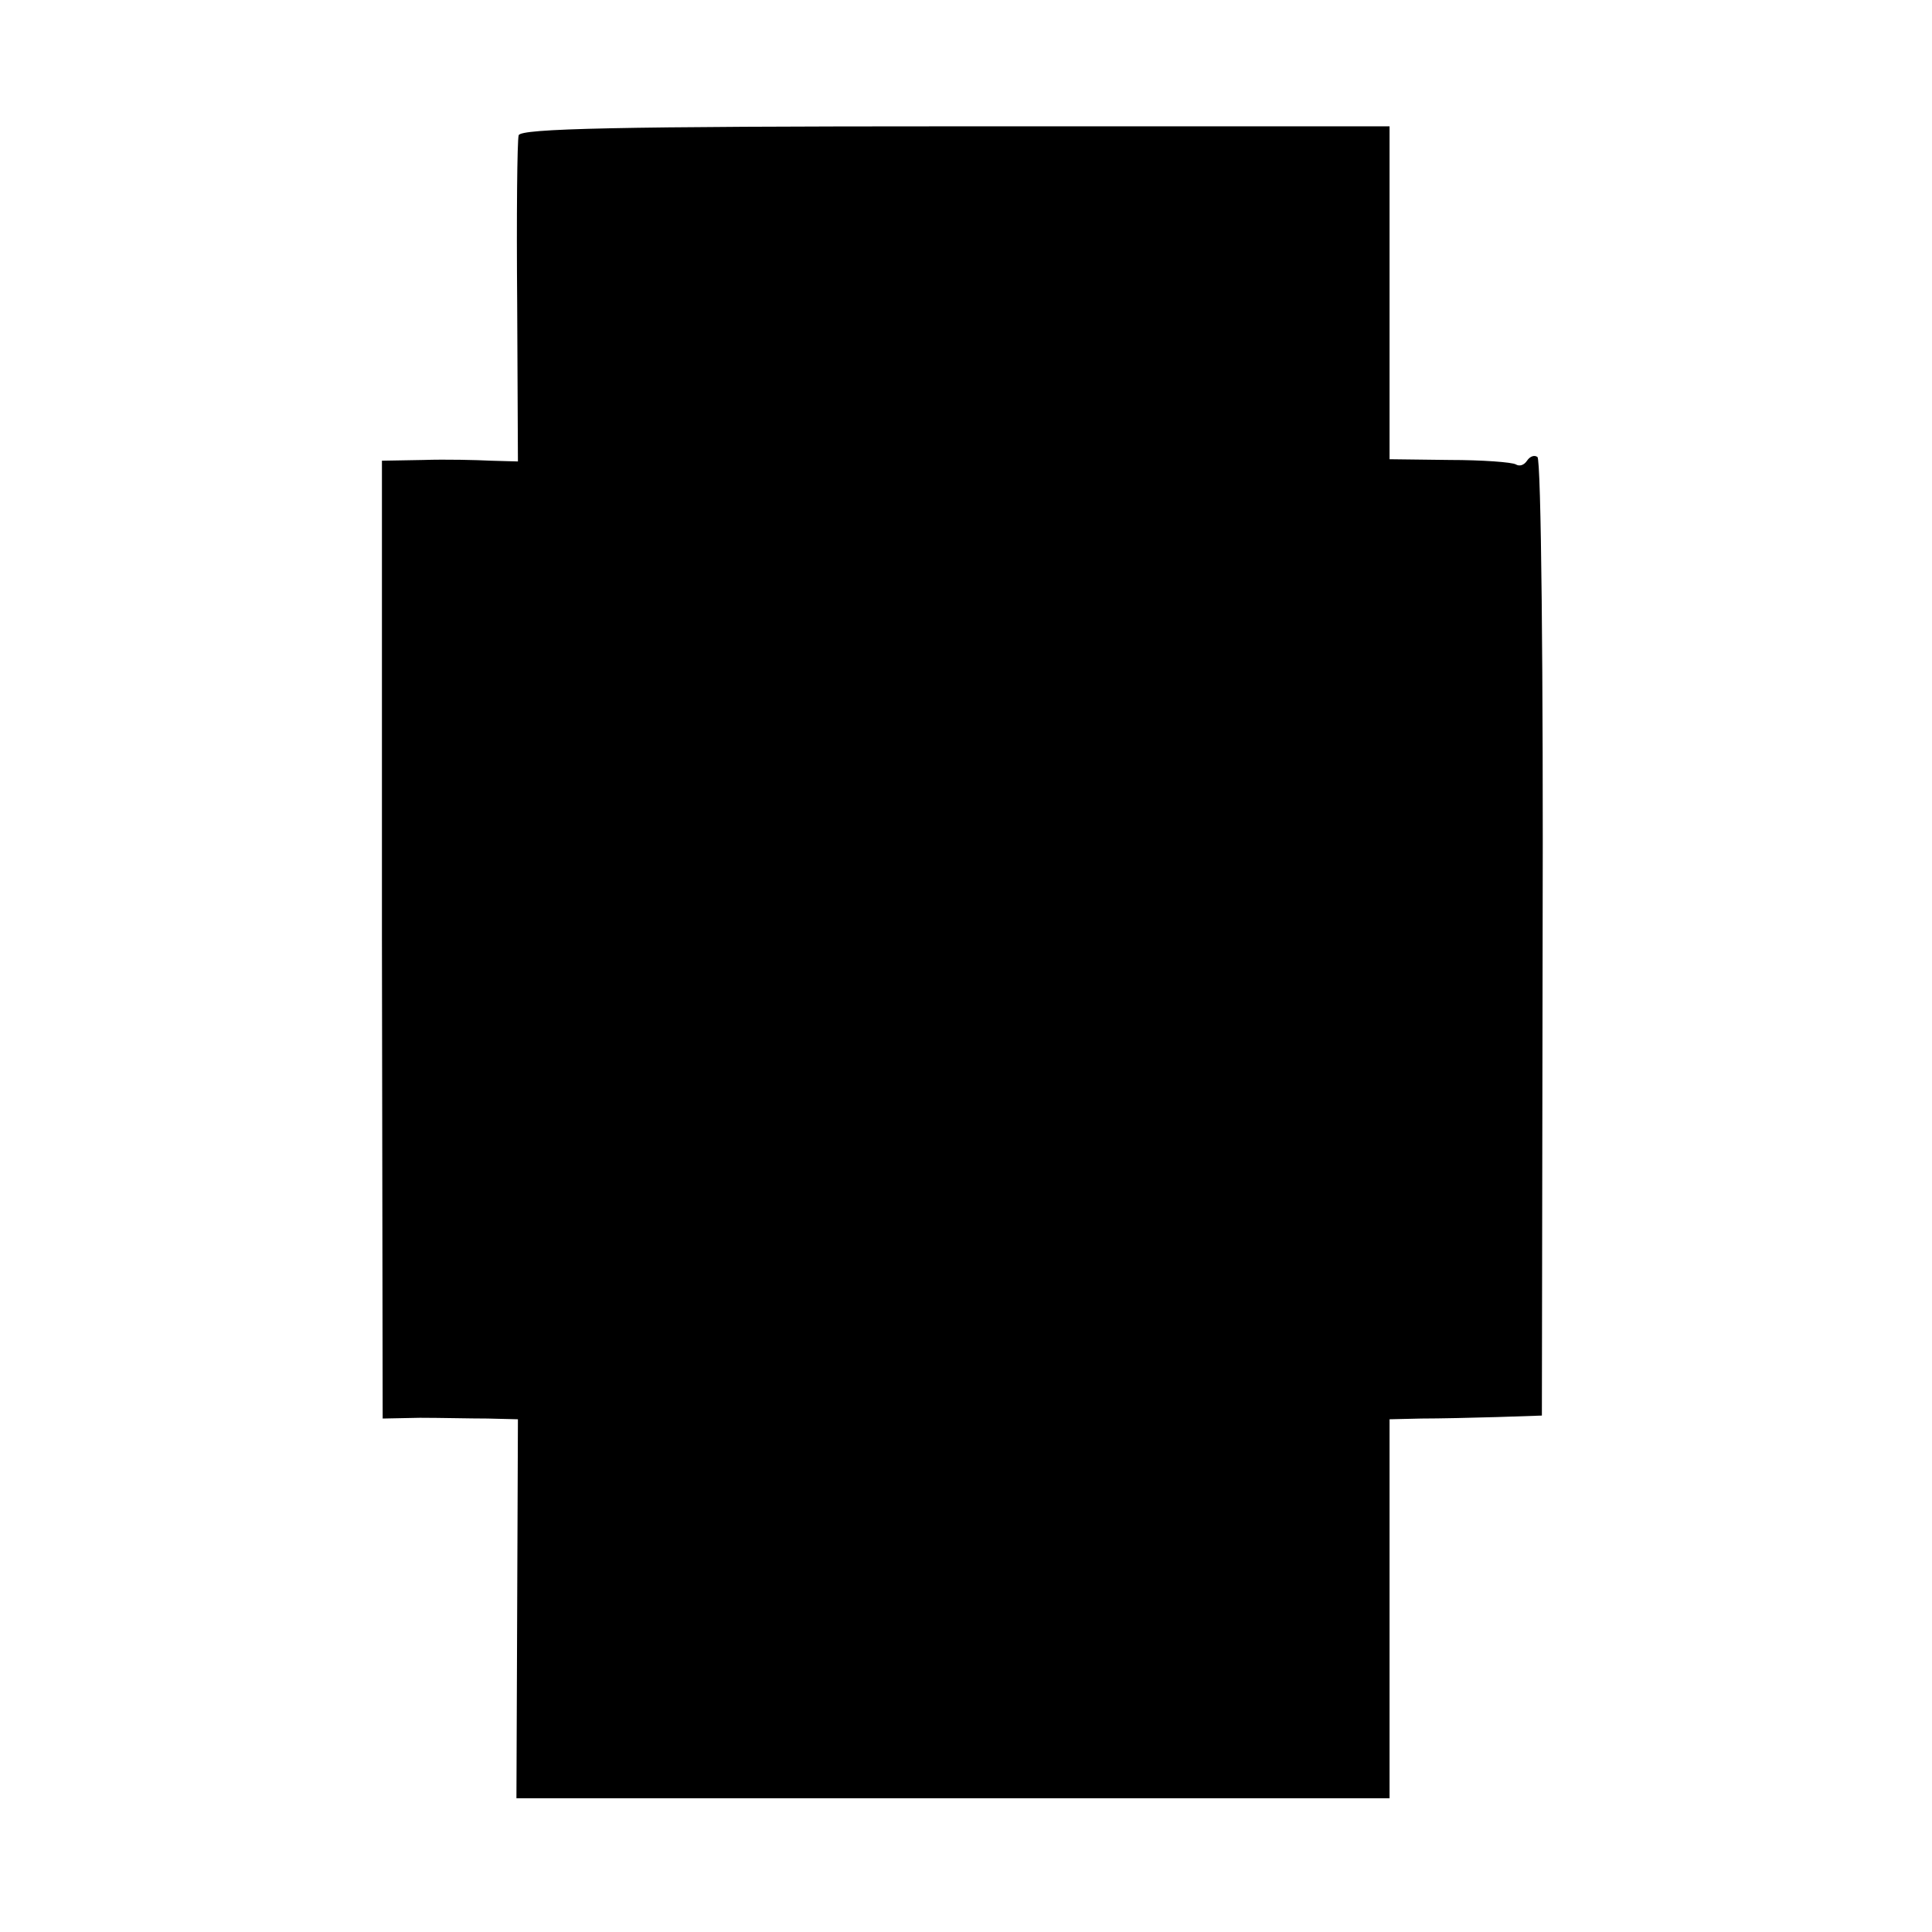 <?xml version="1.0" standalone="no"?>
<!DOCTYPE svg PUBLIC "-//W3C//DTD SVG 20010904//EN"
 "http://www.w3.org/TR/2001/REC-SVG-20010904/DTD/svg10.dtd">
<svg version="1.0" xmlns="http://www.w3.org/2000/svg"
 width="260pt" height="260pt" viewBox="0 0 260 260"
 preserveAspectRatio="xMidYMid meet">
<g transform="translate(0,260) scale(0.1,-0.1)"
fill="#000000" stroke="none">
<path d="M698 2418 c-2 -7 -3 -109 -2 -226 l1 -213 -36 1 c-20 1 -61 2 -91 1
l-56 -1 0 -644 1 -645 50 1 c27 0 68 -1 91 -1 l41 -1 -1 -255 -1 -255 588 0
587 0 0 255 0 255 43 1 c23 0 69 1 102 2 l60 2 1 643 c1 353 -2 645 -7 647 -4
3 -10 1 -14 -5 -4 -6 -10 -8 -15 -5 -5 3 -45 6 -89 6 l-81 1 0 224 0 224 -584
0 c-458 0 -585 -3 -588 -12z"/>
</g>
</svg>
